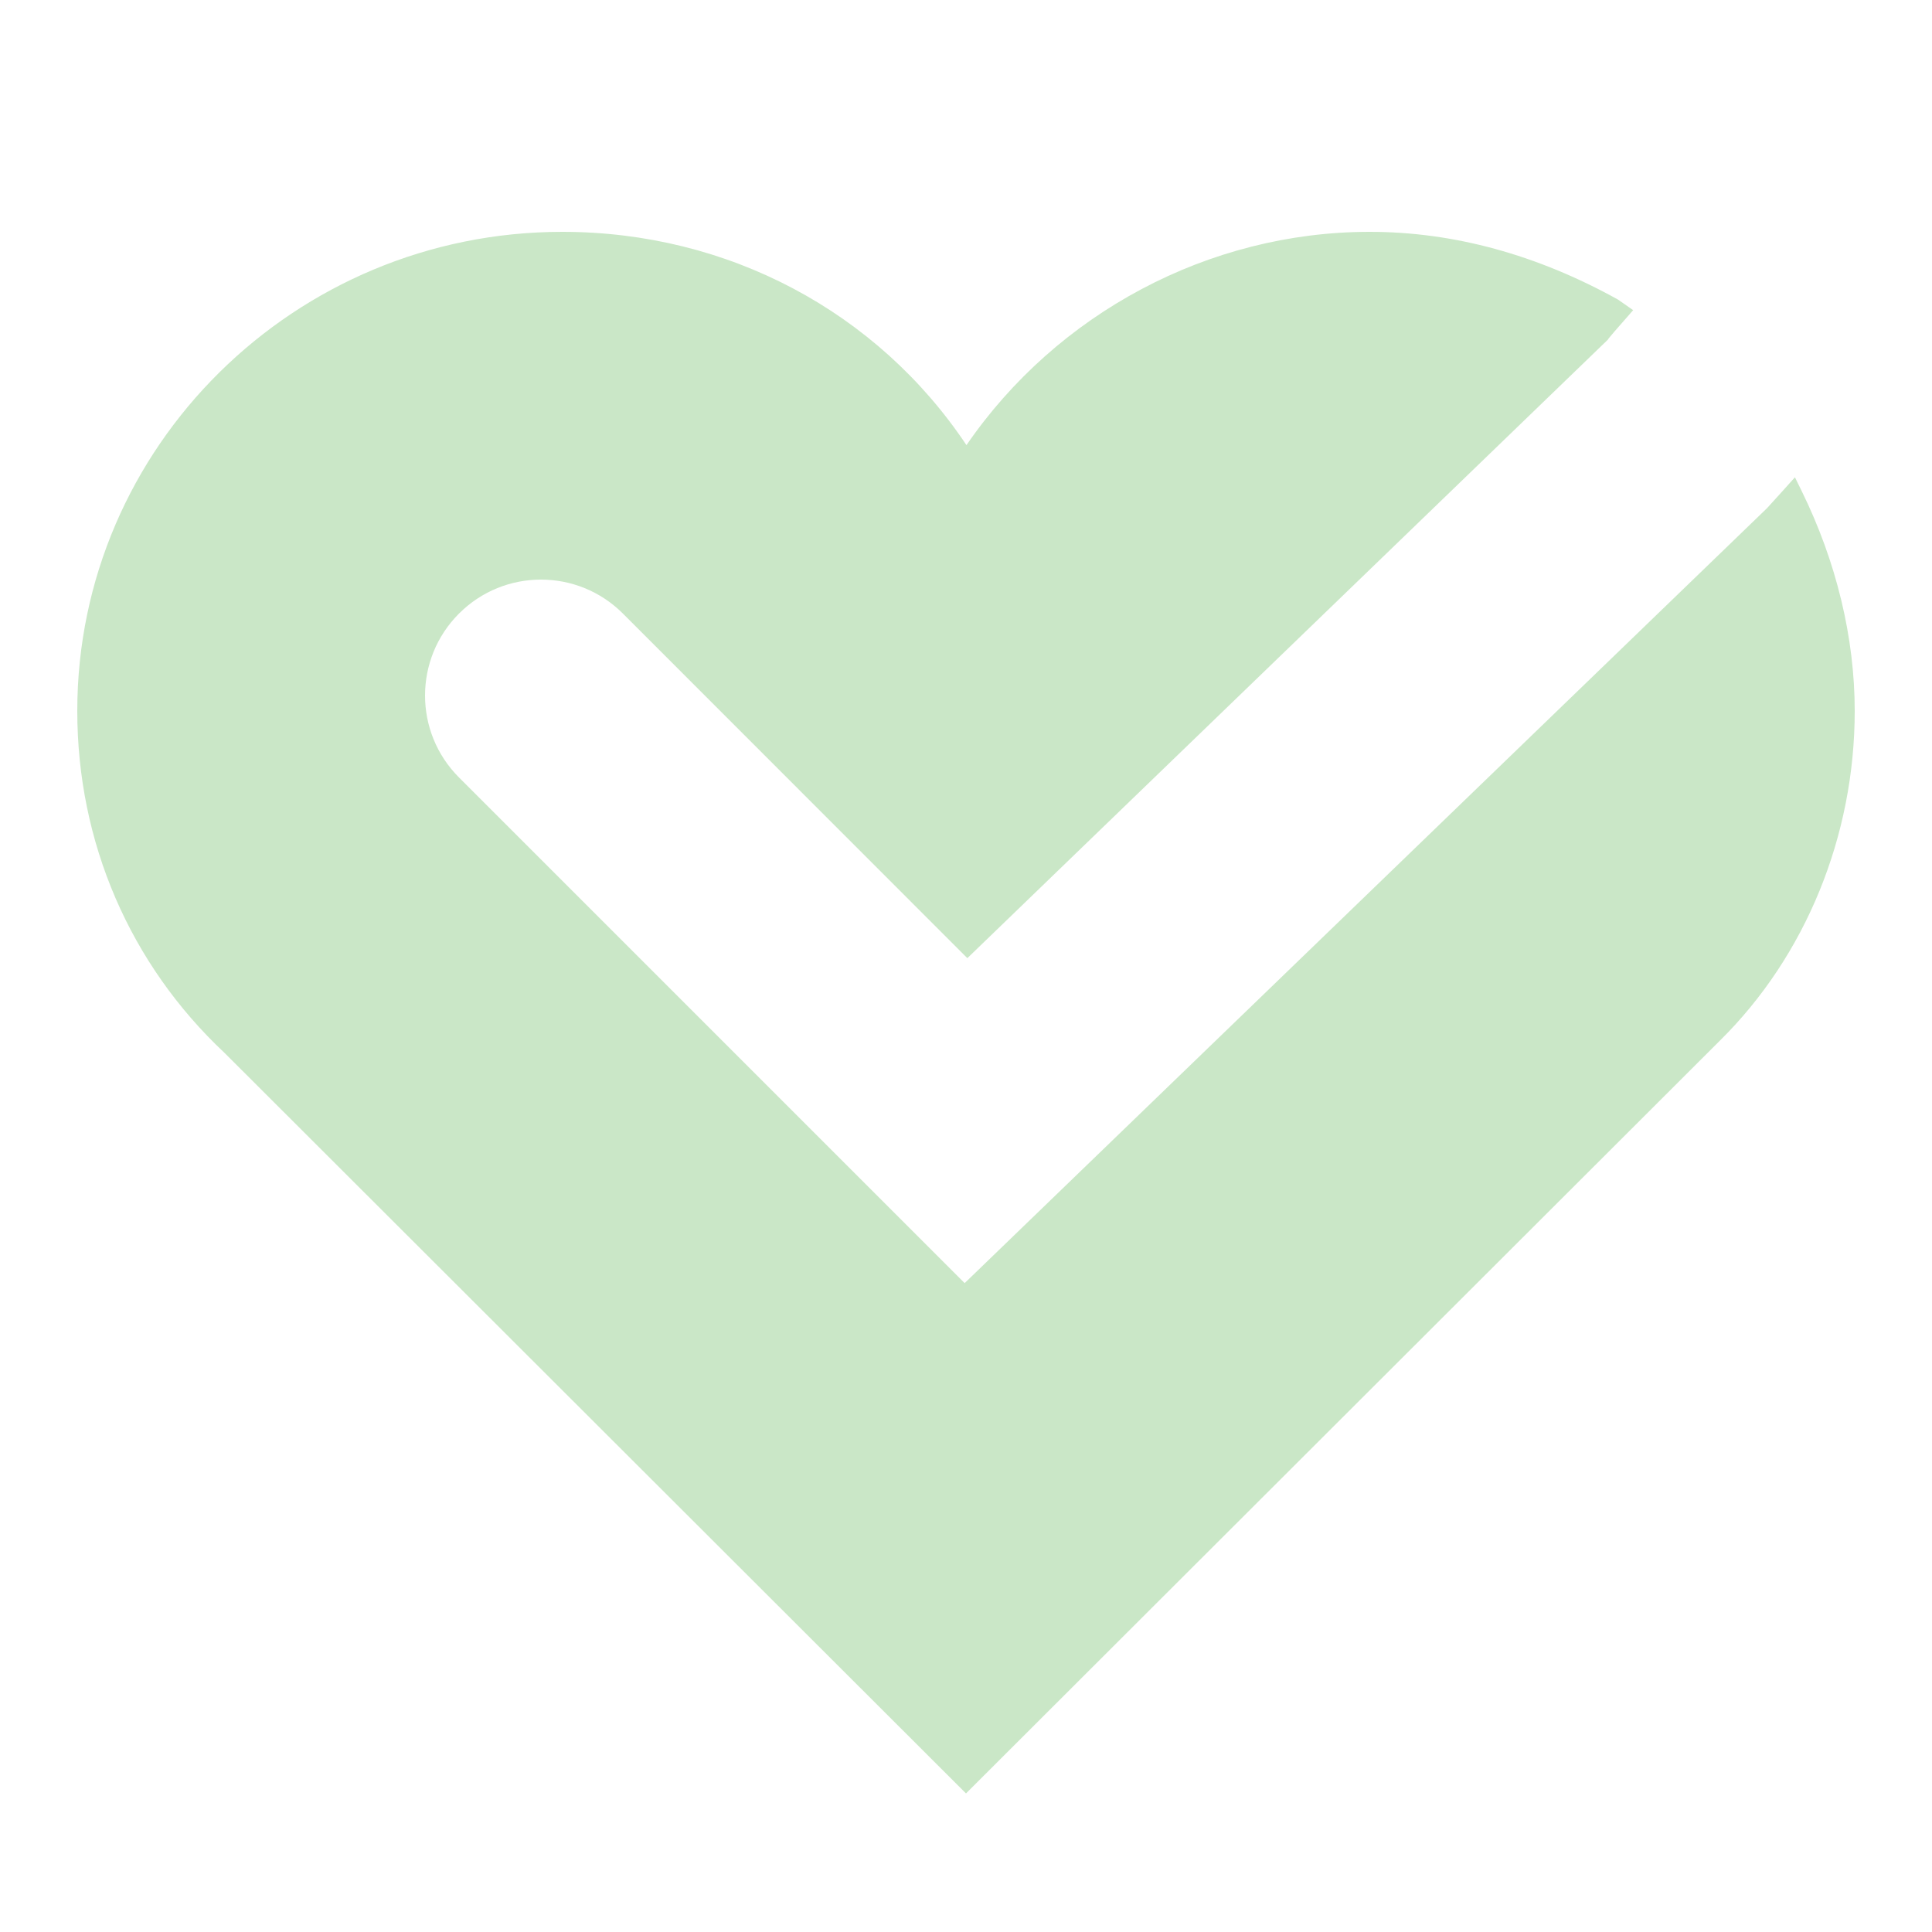 <svg xmlns="http://www.w3.org/2000/svg" viewBox="0 0 50 50" fill="#cae7c7"><path d="M 46.453 12.352 C 46.211 12.621 45.984 12.875 45.73 13.152 L 24.965 33.207 L 11.879 20.121 C 10.707 18.949 10.707 17.051 11.879 15.879 C 13.051 14.707 14.949 14.707 16.121 15.879 L 25.035 24.797 L 41.613 8.789 C 41.605 8.781 41.852 8.496 42.266 8.027 L 41.875 7.754 C 39.777 6.59 37.617 6 35.449 6 C 31.273 6 27.348 8.117 25.012 11.52 C 22.711 8.074 18.848 6 14.551 6 C 7.629 6 2 11.562 2 18.398 C 2 21.801 3.363 24.953 5.812 27.25 L 25 46.414 L 44.512 26.93 C 46.73 24.742 48 21.633 48 18.398 C 48 16.508 47.527 14.539 46.629 12.711 Z" fill="#cae7c7"></path></svg>